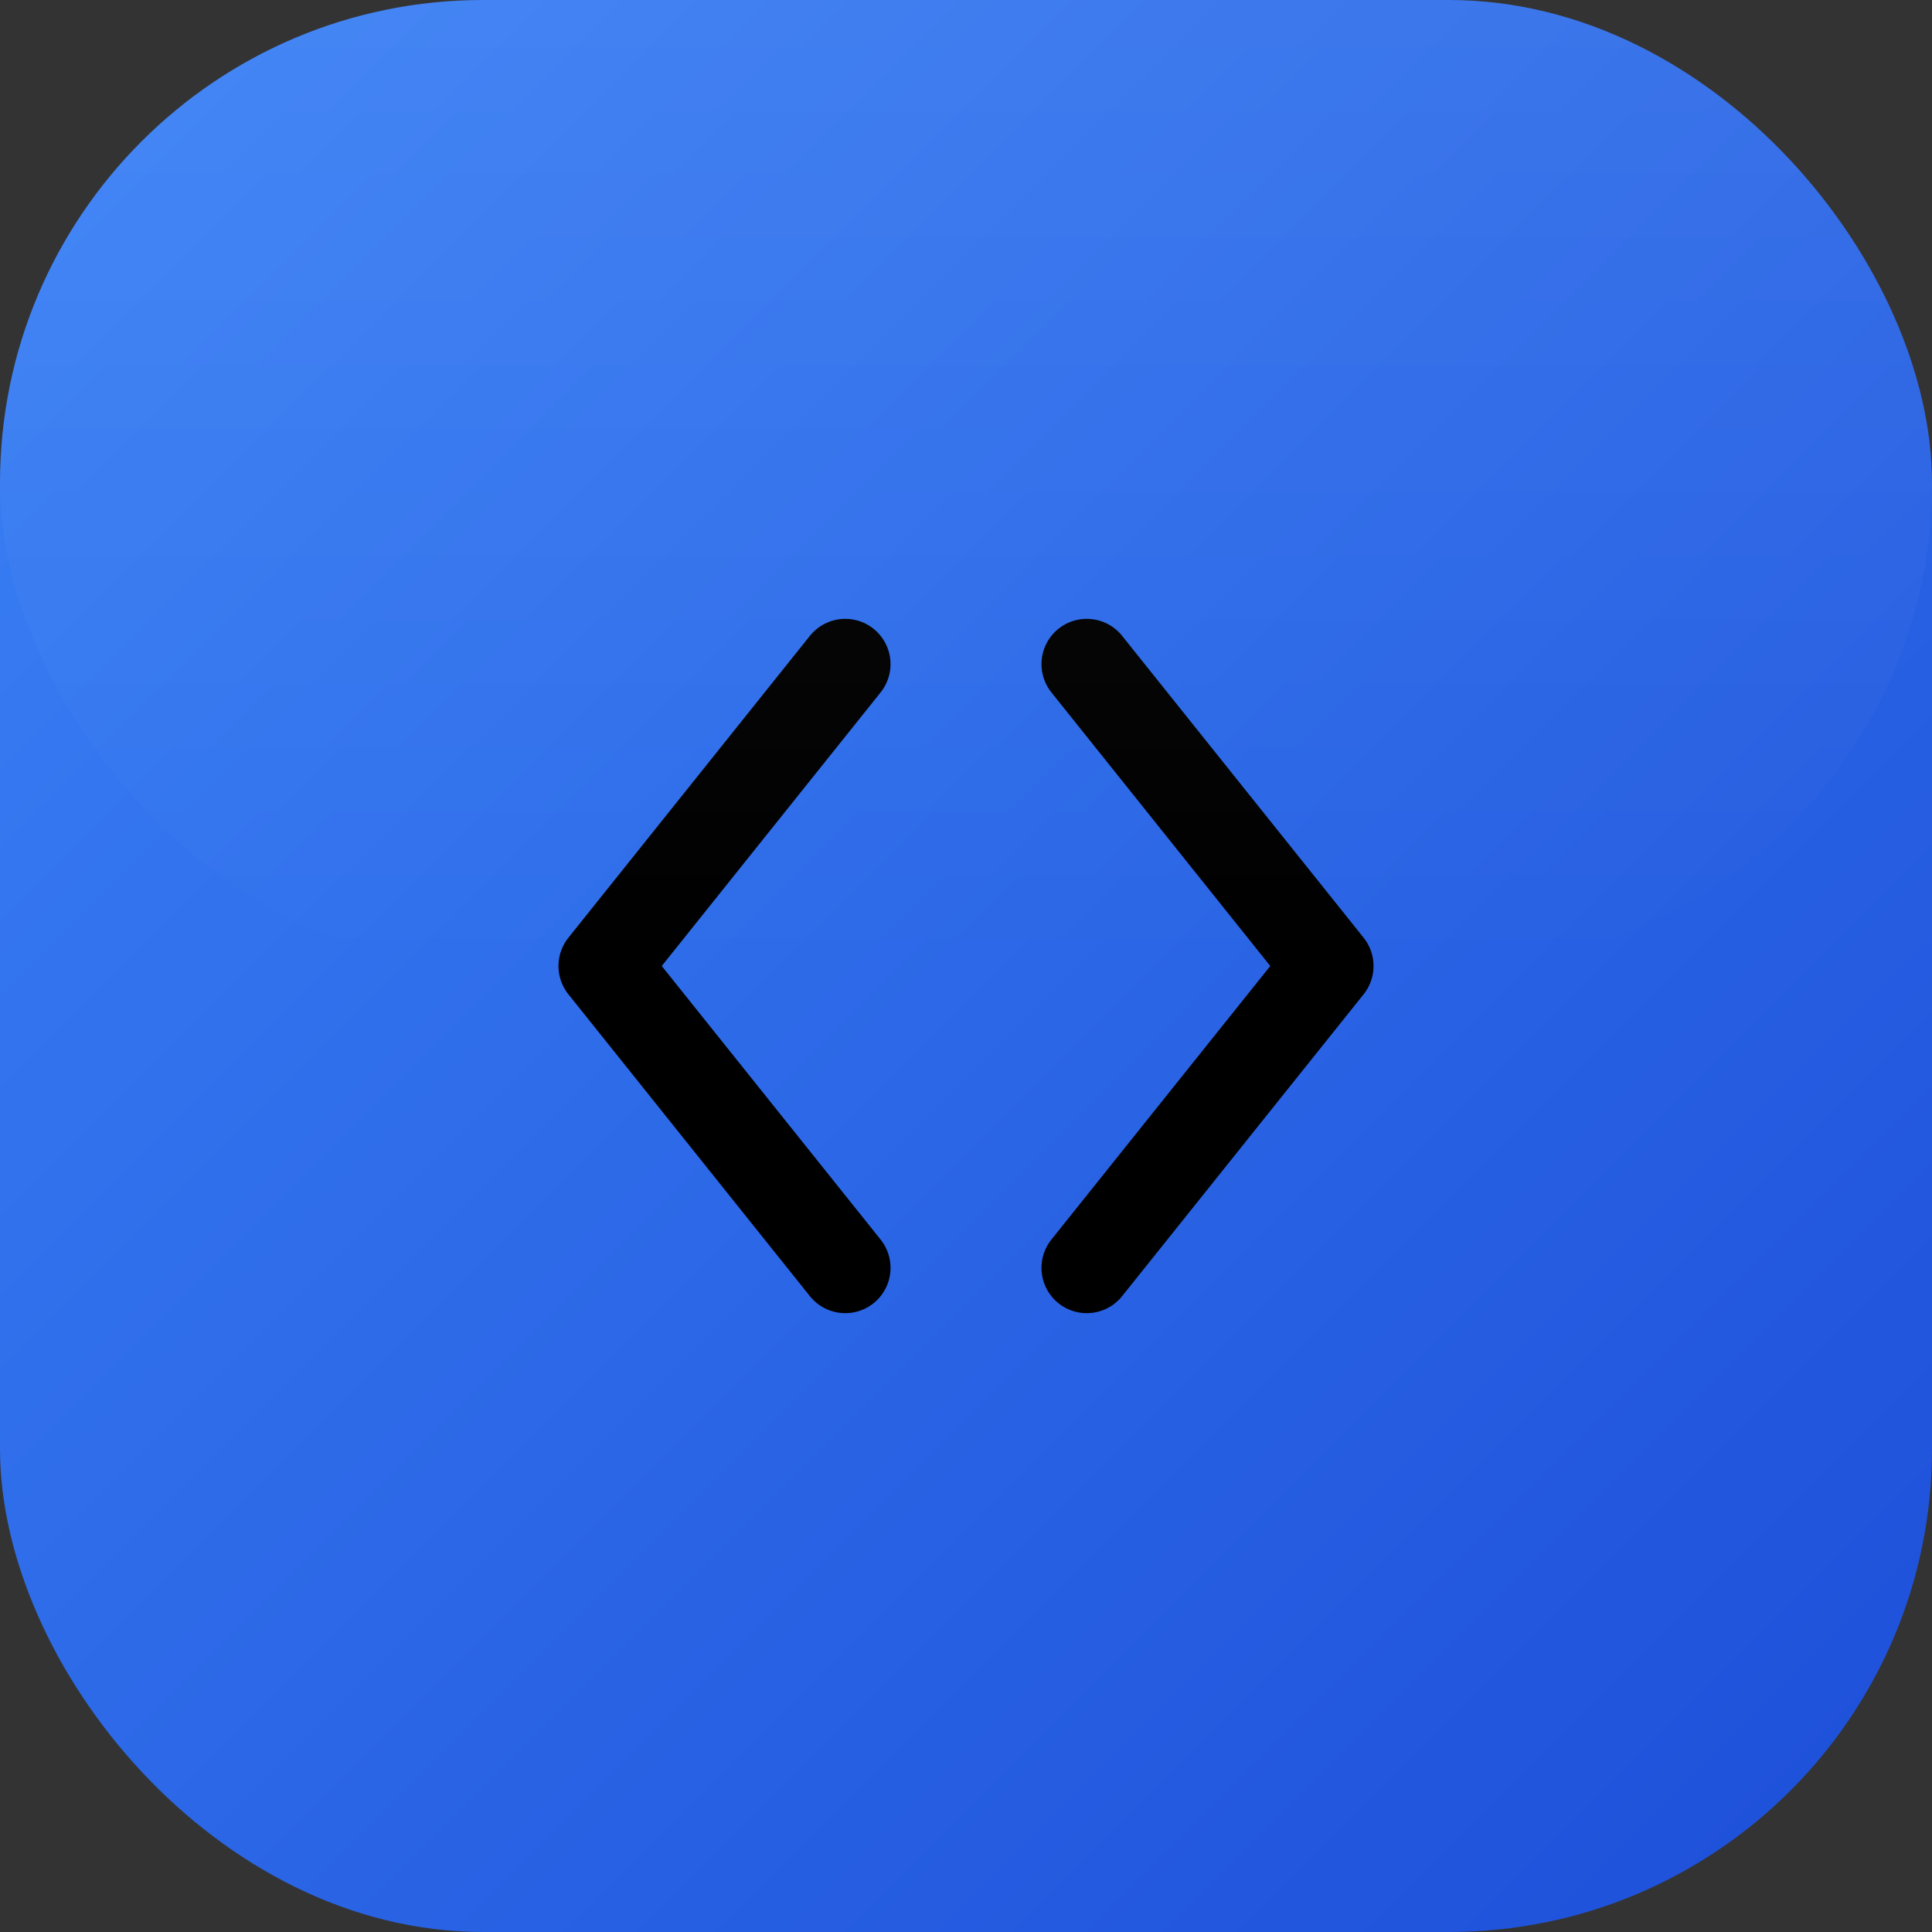 <!-- filepath: /Users/mac/Documents/Perso/Portfolio/smrs/public/favicon.svg -->
<svg width="32" height="32" viewBox="0 0 32 32" fill="none" xmlns="http://www.w3.org/2000/svg">
  <rect x="0" y="0" width="32" height="32" fill="#333333" stroke="none"/>
  <!-- Background avec dégradé -->
  <defs>
    <linearGradient id="bgGradient" x1="0%" y1="0%" x2="100%" y2="100%">
      <stop offset="0%" style="stop-color:#3b82f6;stop-opacity:1" />
      <stop offset="100%" style="stop-color:#1d4ed8;stop-opacity:1" />
    </linearGradient>
    <linearGradient id="iconGradient" x1="0%" y1="0%" x2="100%" y2="100%">
      <stop offset="0%" style="stop-color:#ffffff;stop-opacity:1" />
      <stop offset="100%" style="stop-color:#e2e8f0;stop-opacity:1" />
    </linearGradient>
  </defs>
  
  <!-- Fond arrondi -->
  <rect width="32" height="32" rx="8" fill="url(#bgGradient)"/>
  
  <!-- Icône Code2 adaptée -->
  <g fill="url(#iconGradient)" transform="translate(8, 8)">
    <!-- Chevrons gauche -->
    <path d="M6 3L2 8l4 5" stroke="currentColor" stroke-width="1.5" stroke-linecap="round" stroke-linejoin="round" fill="none"/>
    <!-- Chevrons droite -->
    <path d="M10 3l4 5-4 5" stroke="currentColor" stroke-width="1.5" stroke-linecap="round" stroke-linejoin="round" fill="none"/>
  </g>
  
  <!-- Effet de brillance -->
  <rect width="32" height="16" rx="8" fill="url(#highlight)" opacity="0.2"/>
  <defs>
    <linearGradient id="highlight" x1="0%" y1="0%" x2="0%" y2="100%">
      <stop offset="0%" style="stop-color:#ffffff;stop-opacity:0.3" />
      <stop offset="100%" style="stop-color:#ffffff;stop-opacity:0" />
    </linearGradient>
  </defs>
</svg>